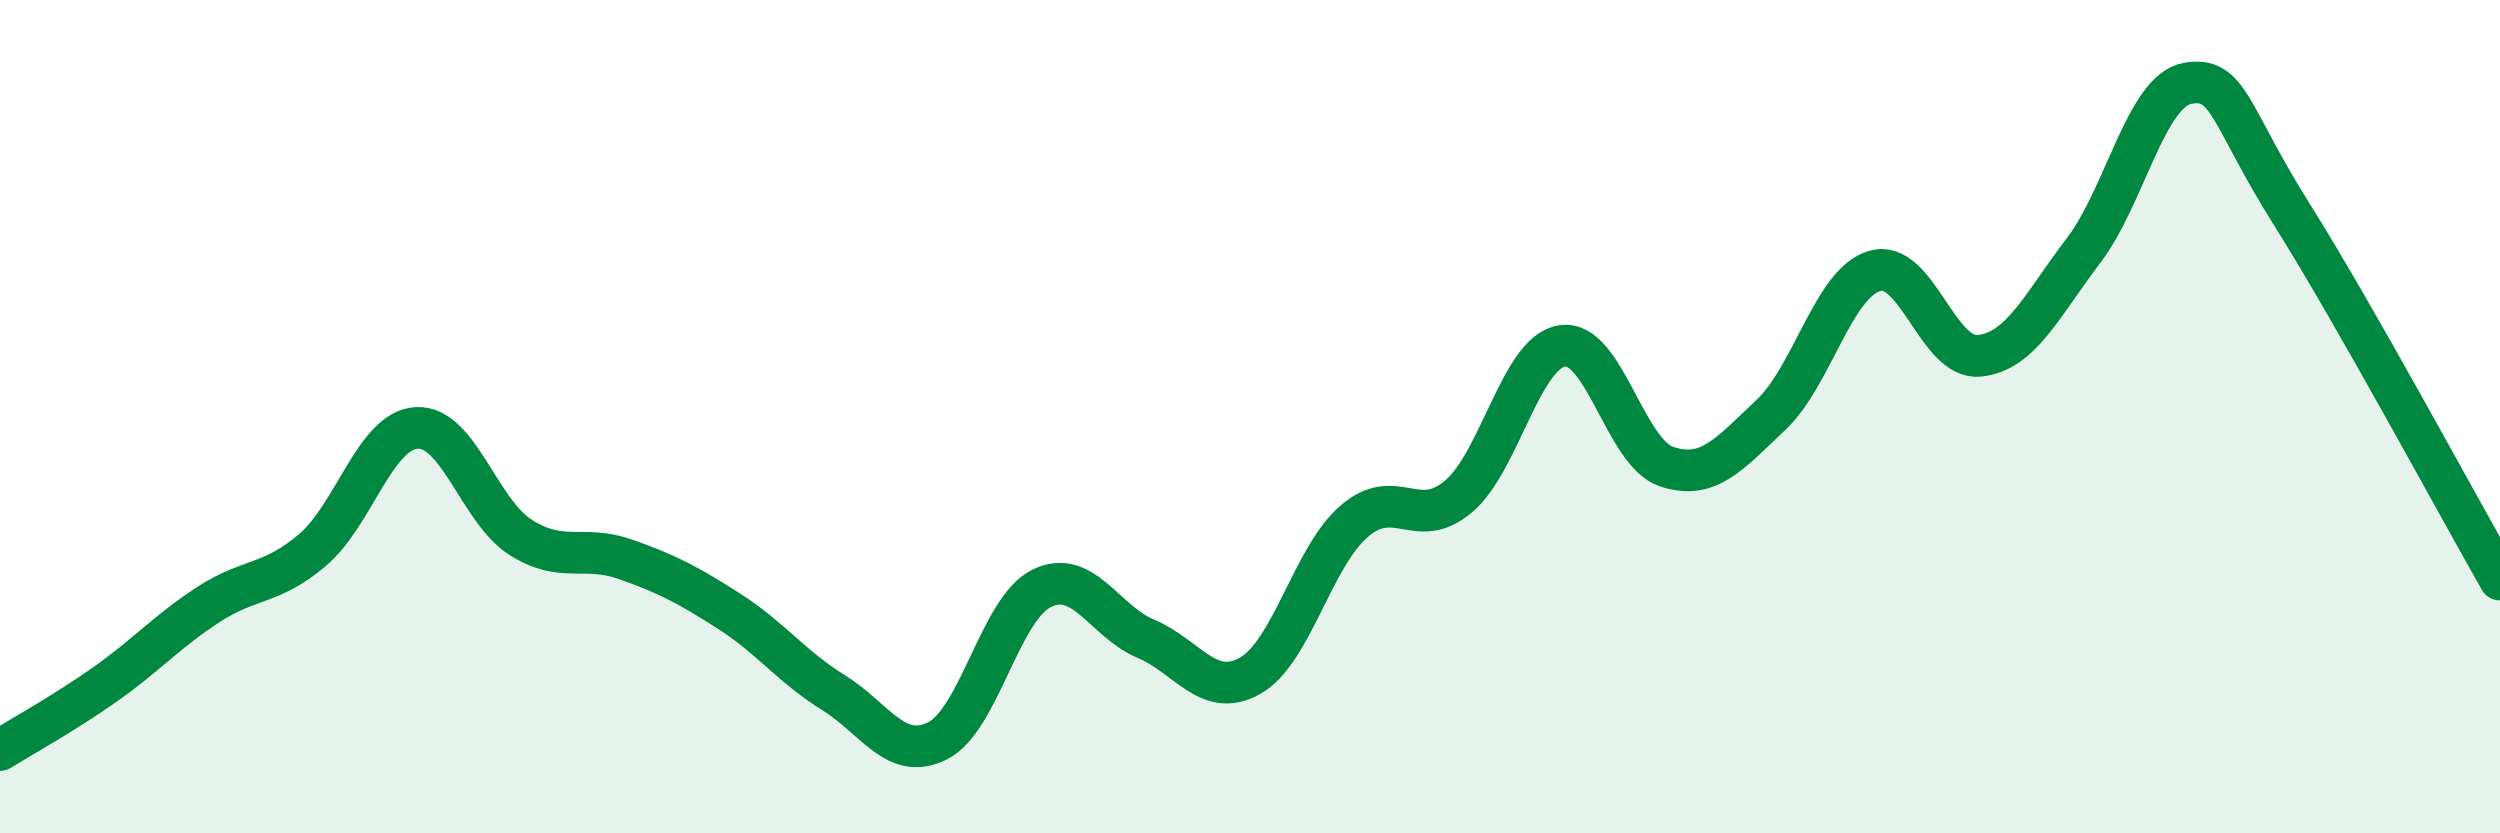 
    <svg width="60" height="20" viewBox="0 0 60 20" xmlns="http://www.w3.org/2000/svg">
      <path
        d="M 0,18 C 0.5,17.69 1.5,17.14 2.5,16.44 C 3.5,15.74 4,15.16 5,14.51 C 6,13.86 6.5,14.05 7.5,13.2 C 8.5,12.35 9,10.33 10,10.27 C 11,10.21 11.5,12.27 12.5,12.9 C 13.5,13.53 14,13.07 15,13.42 C 16,13.77 16.5,14.03 17.5,14.67 C 18.5,15.31 19,16 20,16.62 C 21,17.24 21.5,18.28 22.5,17.78 C 23.5,17.28 24,14.61 25,14.12 C 26,13.63 26.5,14.91 27.5,15.33 C 28.5,15.75 29,16.78 30,16.22 C 31,15.66 31.5,13.37 32.5,12.51 C 33.5,11.65 34,12.76 35,11.92 C 36,11.08 36.5,8.44 37.5,8.3 C 38.5,8.16 39,10.87 40,11.2 C 41,11.53 41.5,10.9 42.5,9.96 C 43.5,9.02 44,6.78 45,6.5 C 46,6.22 46.5,8.64 47.5,8.54 C 48.5,8.44 49,7.33 50,6.02 C 51,4.71 51.5,2.18 52.5,2 C 53.5,1.82 53.5,2.76 55,5.14 C 56.5,7.52 59,12.16 60,13.91L60 20L0 20Z"
        fill="#008740"
        opacity="0.1"
        stroke-linecap="round"
        stroke-linejoin="round"
      />
      <path
        d="M 0,18 C 0.5,17.69 1.5,17.14 2.5,16.44 C 3.5,15.74 4,15.16 5,14.51 C 6,13.86 6.5,14.05 7.5,13.2 C 8.5,12.35 9,10.33 10,10.27 C 11,10.21 11.5,12.27 12.5,12.9 C 13.5,13.53 14,13.07 15,13.42 C 16,13.77 16.5,14.03 17.5,14.67 C 18.5,15.31 19,16 20,16.62 C 21,17.24 21.5,18.28 22.5,17.78 C 23.5,17.28 24,14.61 25,14.12 C 26,13.63 26.5,14.91 27.5,15.33 C 28.5,15.75 29,16.78 30,16.22 C 31,15.66 31.5,13.37 32.5,12.51 C 33.5,11.65 34,12.76 35,11.92 C 36,11.08 36.5,8.44 37.5,8.3 C 38.5,8.16 39,10.87 40,11.2 C 41,11.53 41.5,10.9 42.5,9.96 C 43.5,9.02 44,6.78 45,6.5 C 46,6.22 46.5,8.64 47.5,8.54 C 48.5,8.44 49,7.33 50,6.02 C 51,4.71 51.5,2.18 52.5,2 C 53.5,1.82 53.5,2.76 55,5.14 C 56.5,7.52 59,12.16 60,13.91"
        stroke="#008740"
        stroke-width="1"
        fill="none"
        stroke-linecap="round"
        stroke-linejoin="round"
      />
    </svg>
  